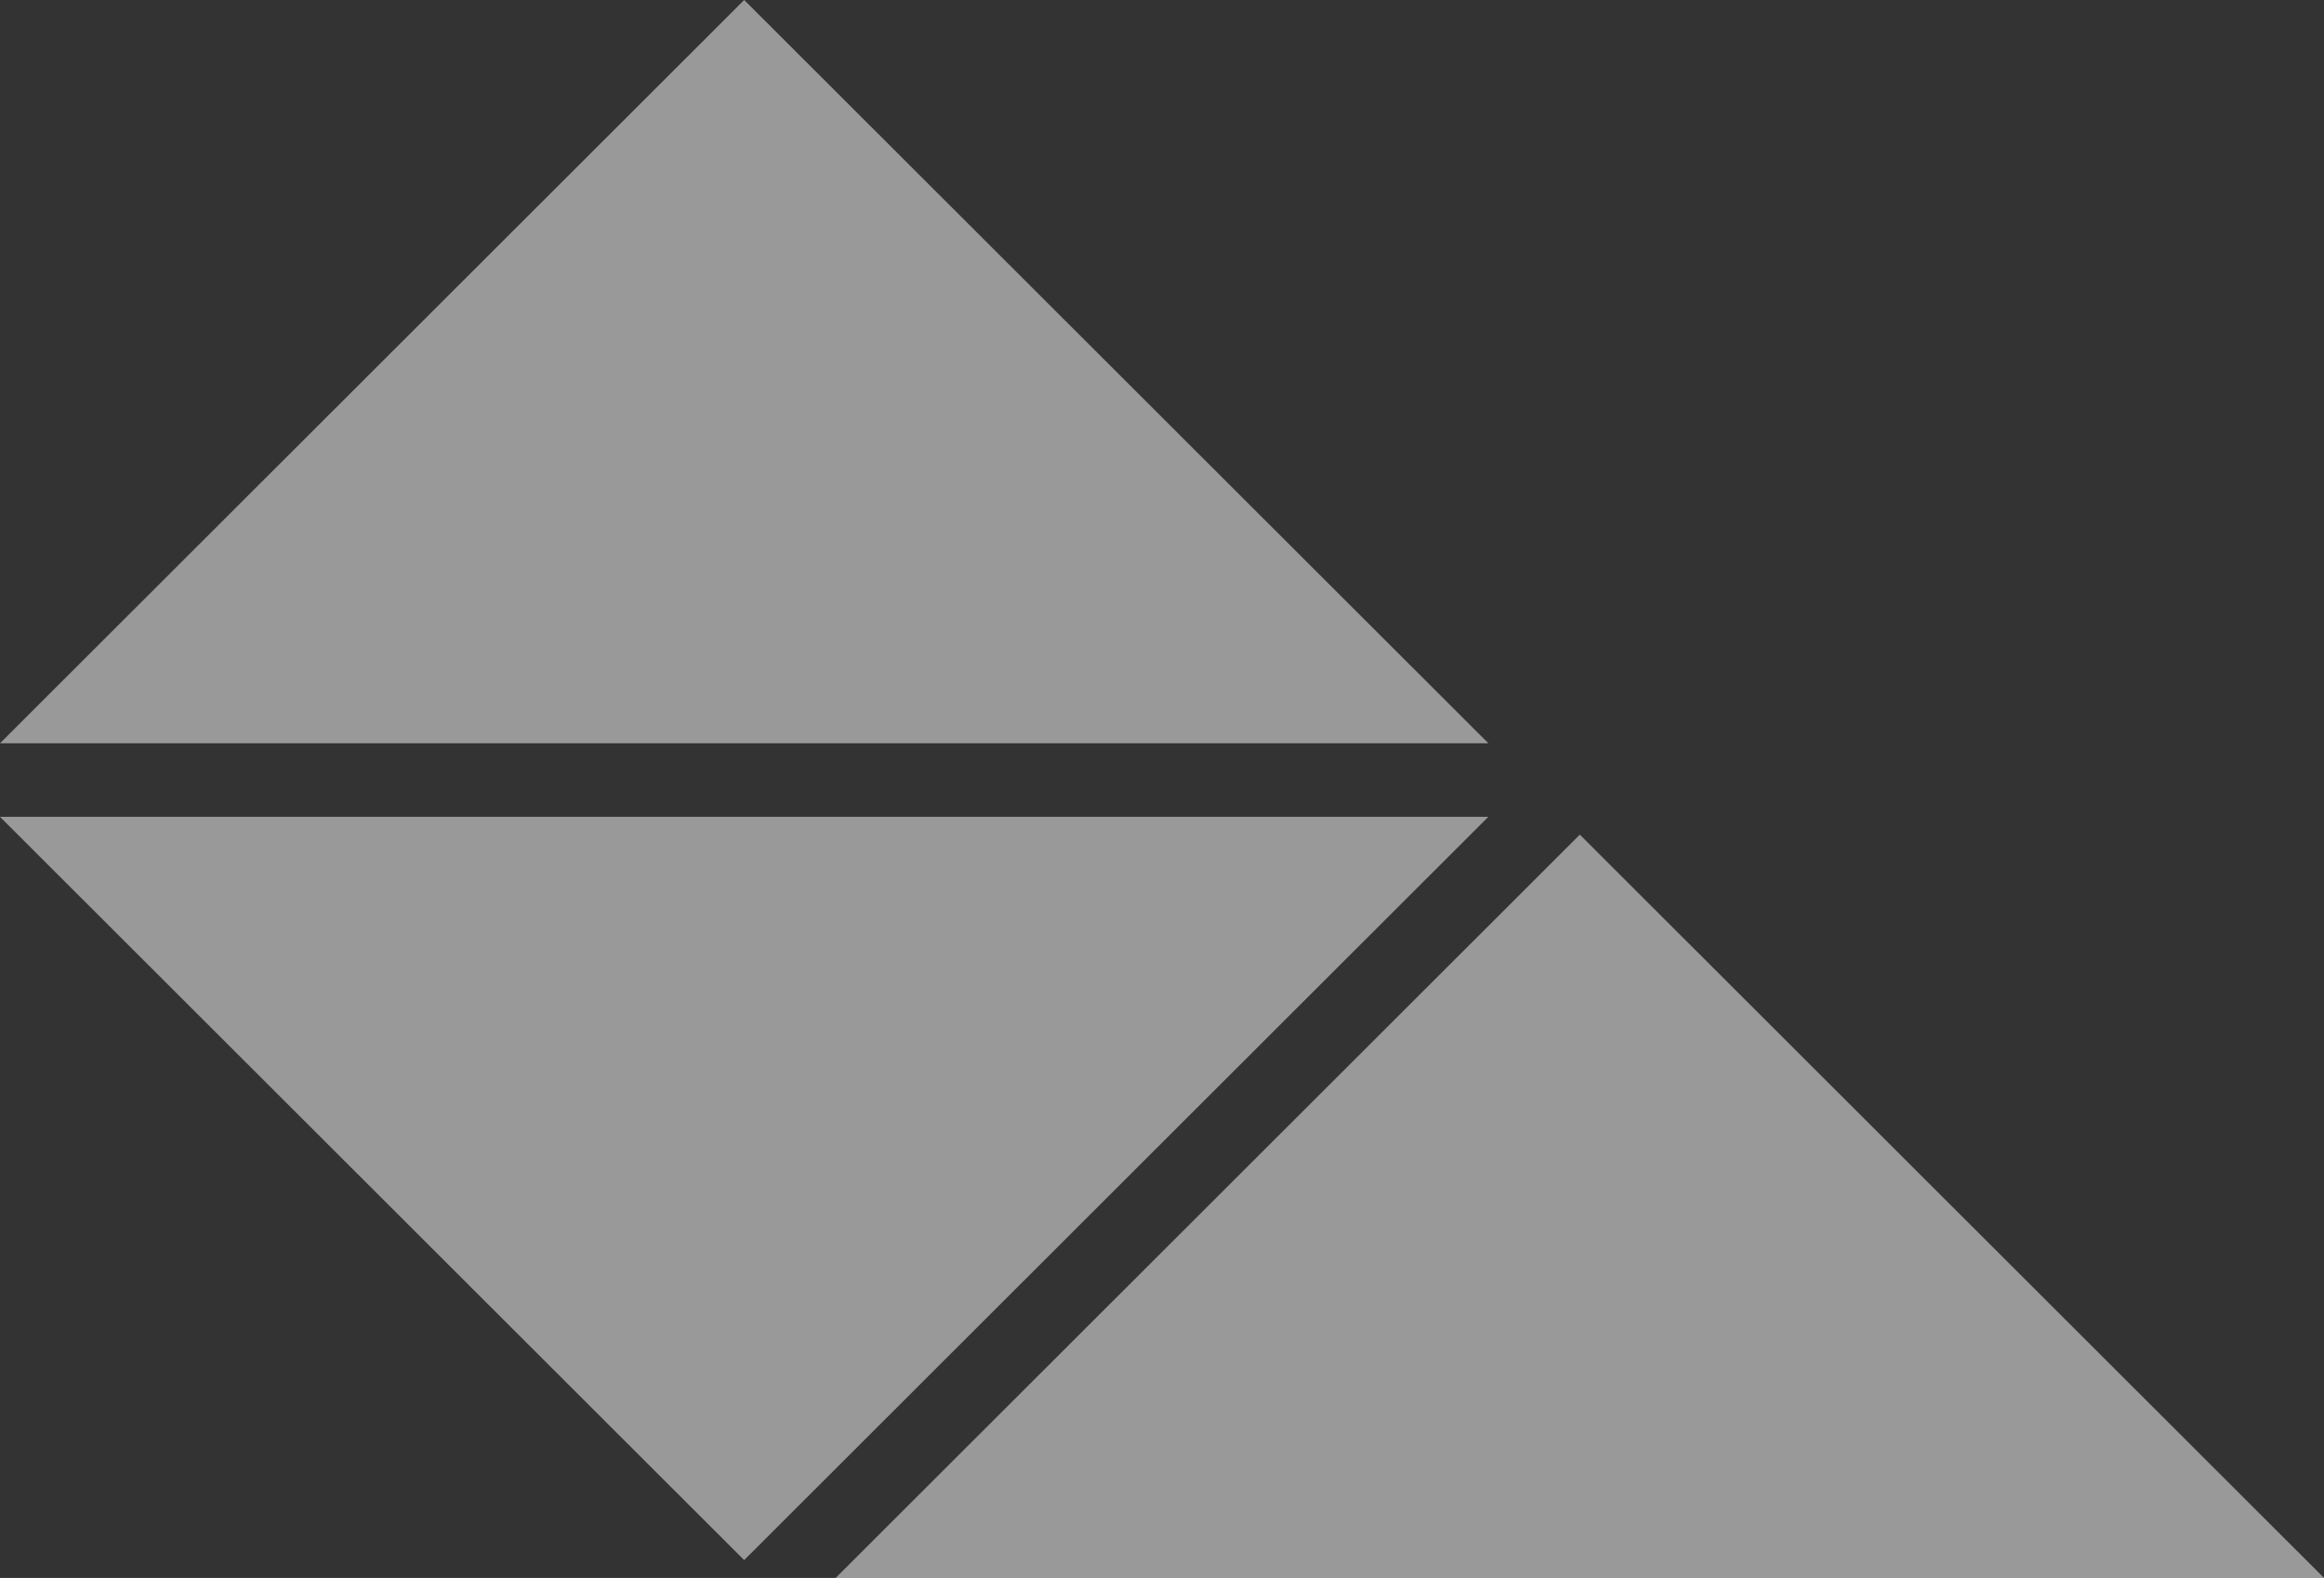 <?xml version="1.0" encoding="UTF-8"?> <svg xmlns="http://www.w3.org/2000/svg" width="960" height="652" viewBox="0 0 960 652" fill="none"><rect x="0" y="0" width="960" height="652" fill="#333333" stroke="none"/> <path opacity="0.5" fill-rule="evenodd" clip-rule="evenodd" d="M307.401 644.635L0 337.516L614.807 337.51L307.401 644.635ZM614.808 307.119L0 307.125L307.407 0L614.808 307.119ZM960 651.994L345.193 652L652.599 344.875L960 651.994Z" fill="white"></path> </svg> 